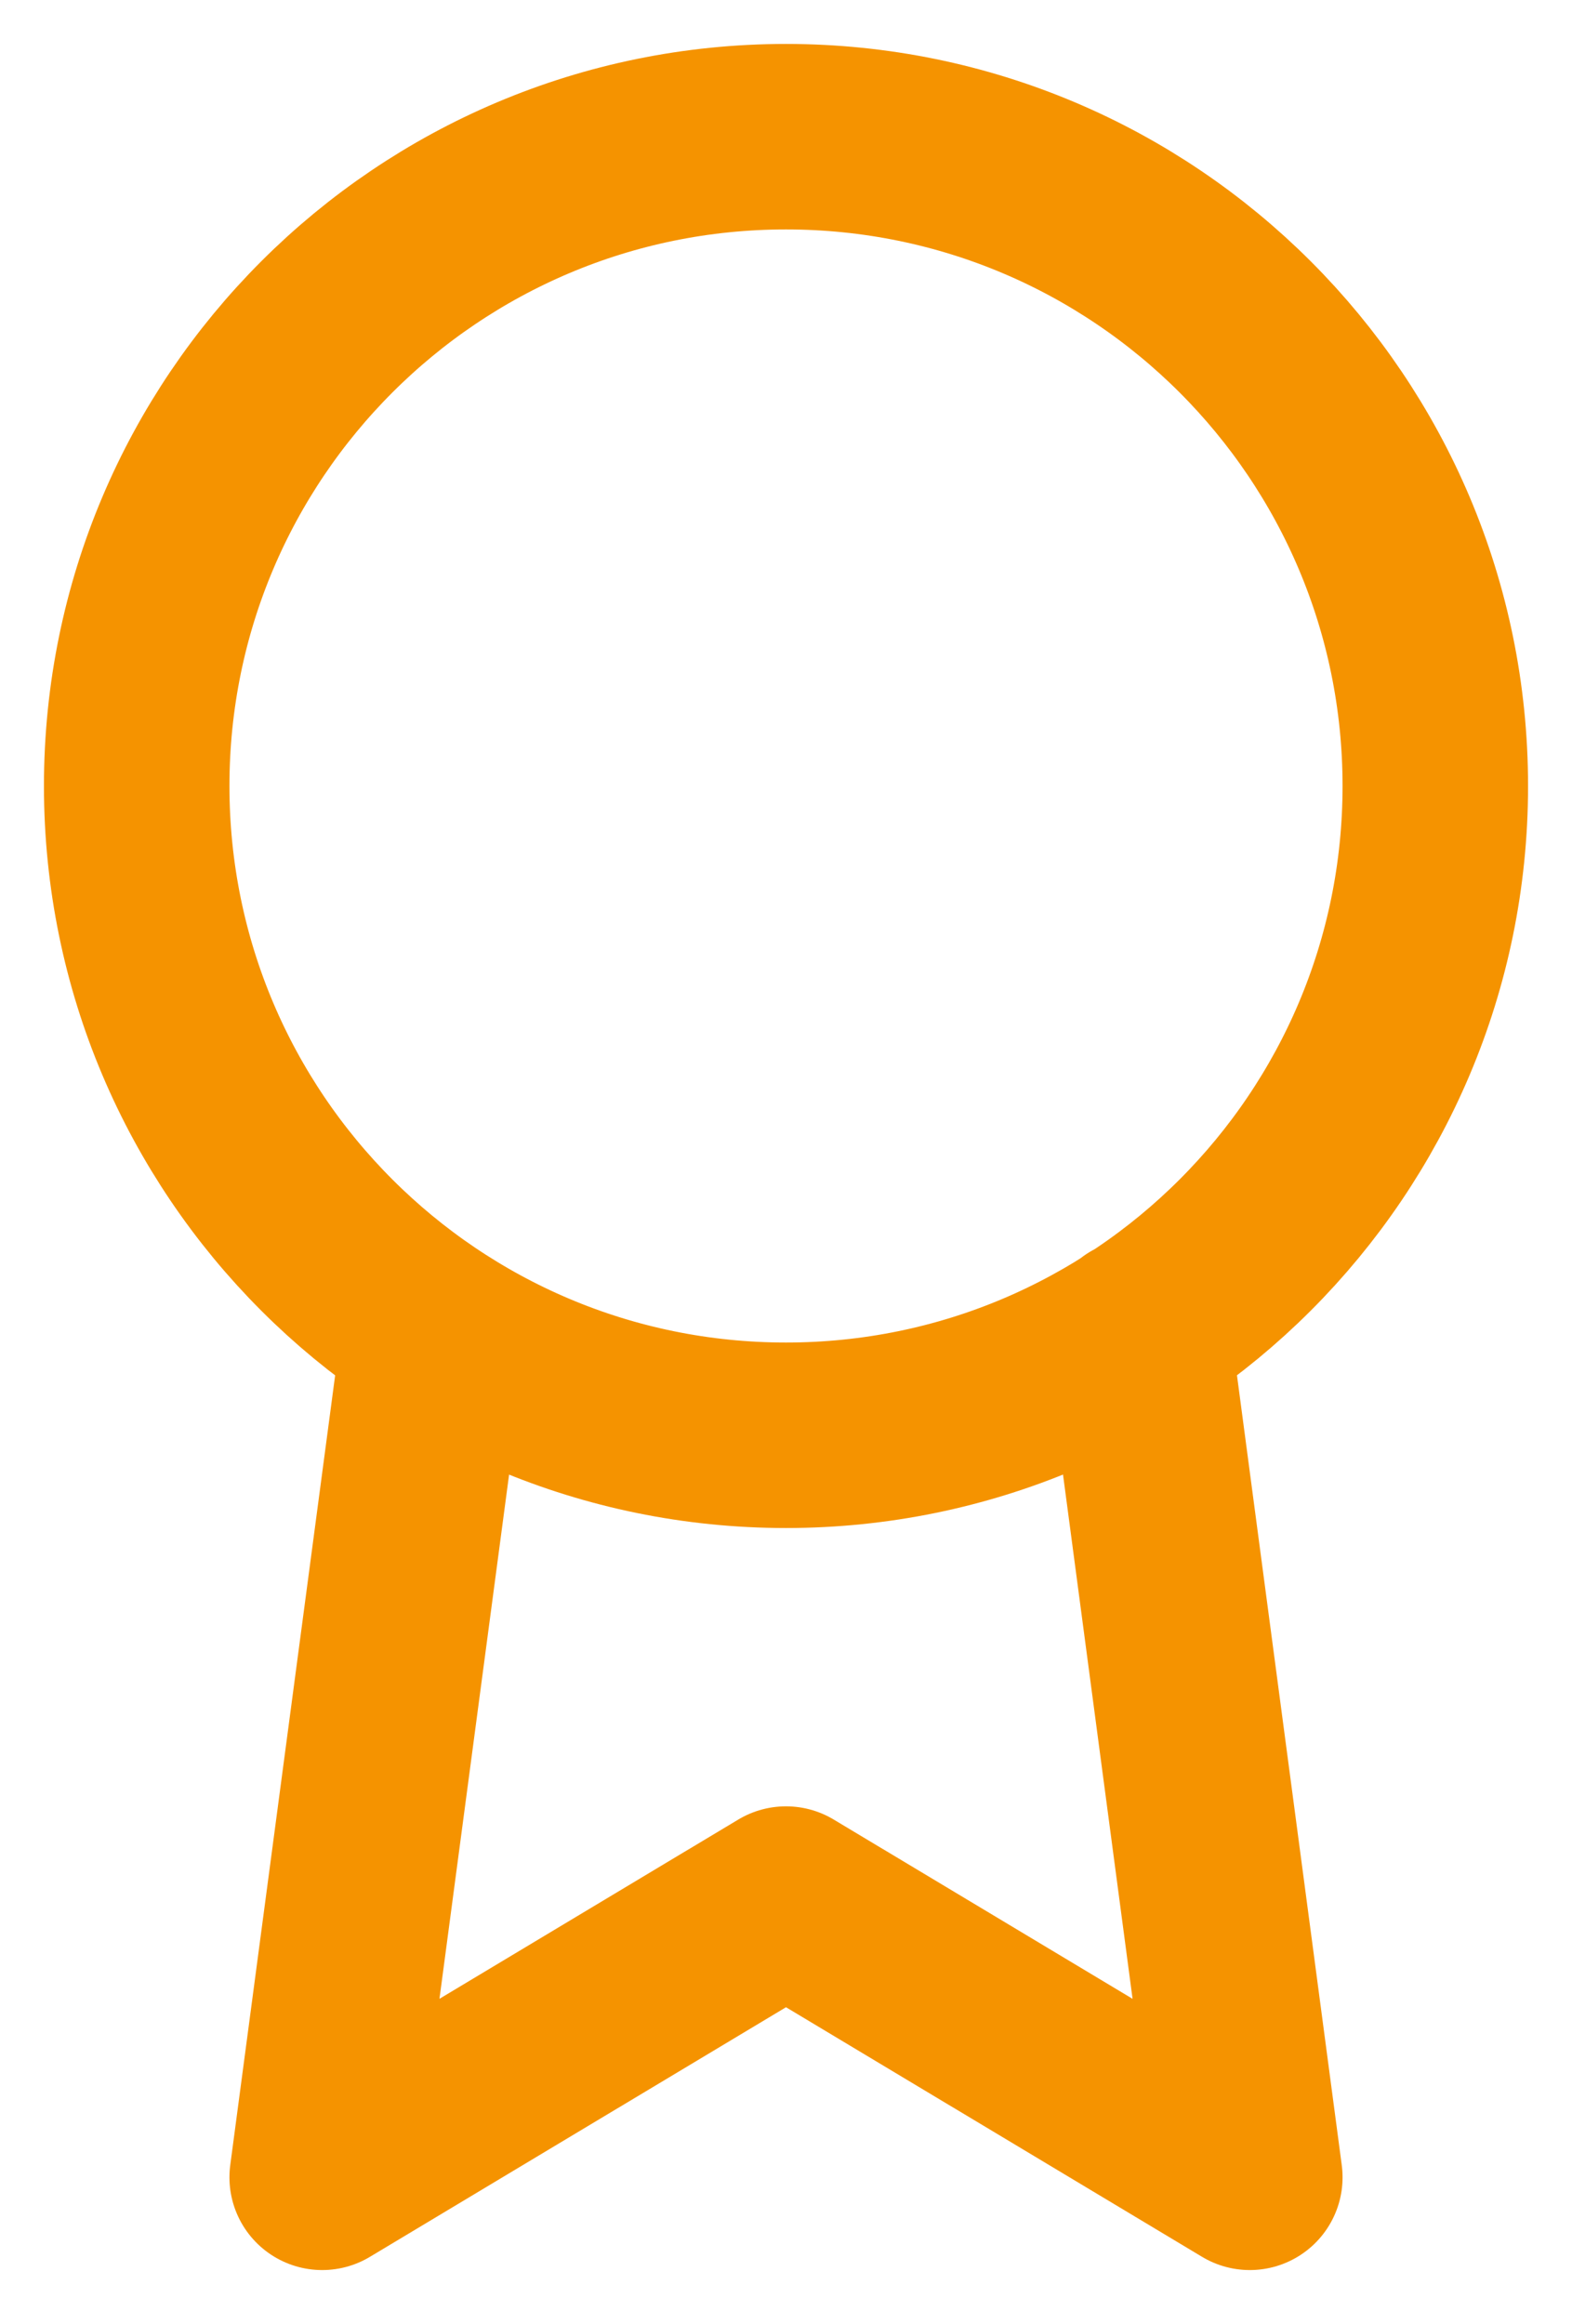 <svg width="23" height="34" viewBox="0 0 23 34" fill="none" xmlns="http://www.w3.org/2000/svg">
<path d="M6.356 19.494L4.714 31.857L11.5 27.786L18.286 31.857L16.644 19.48M21 11.5C21 16.747 16.747 21 11.5 21C6.253 21 2 16.747 2 11.5C2 6.253 6.253 2 11.5 2C16.747 2 21 6.253 21 11.5Z" stroke="#F59300" stroke-width="2.714" stroke-linecap="round" stroke-linejoin="round"/>
</svg>
